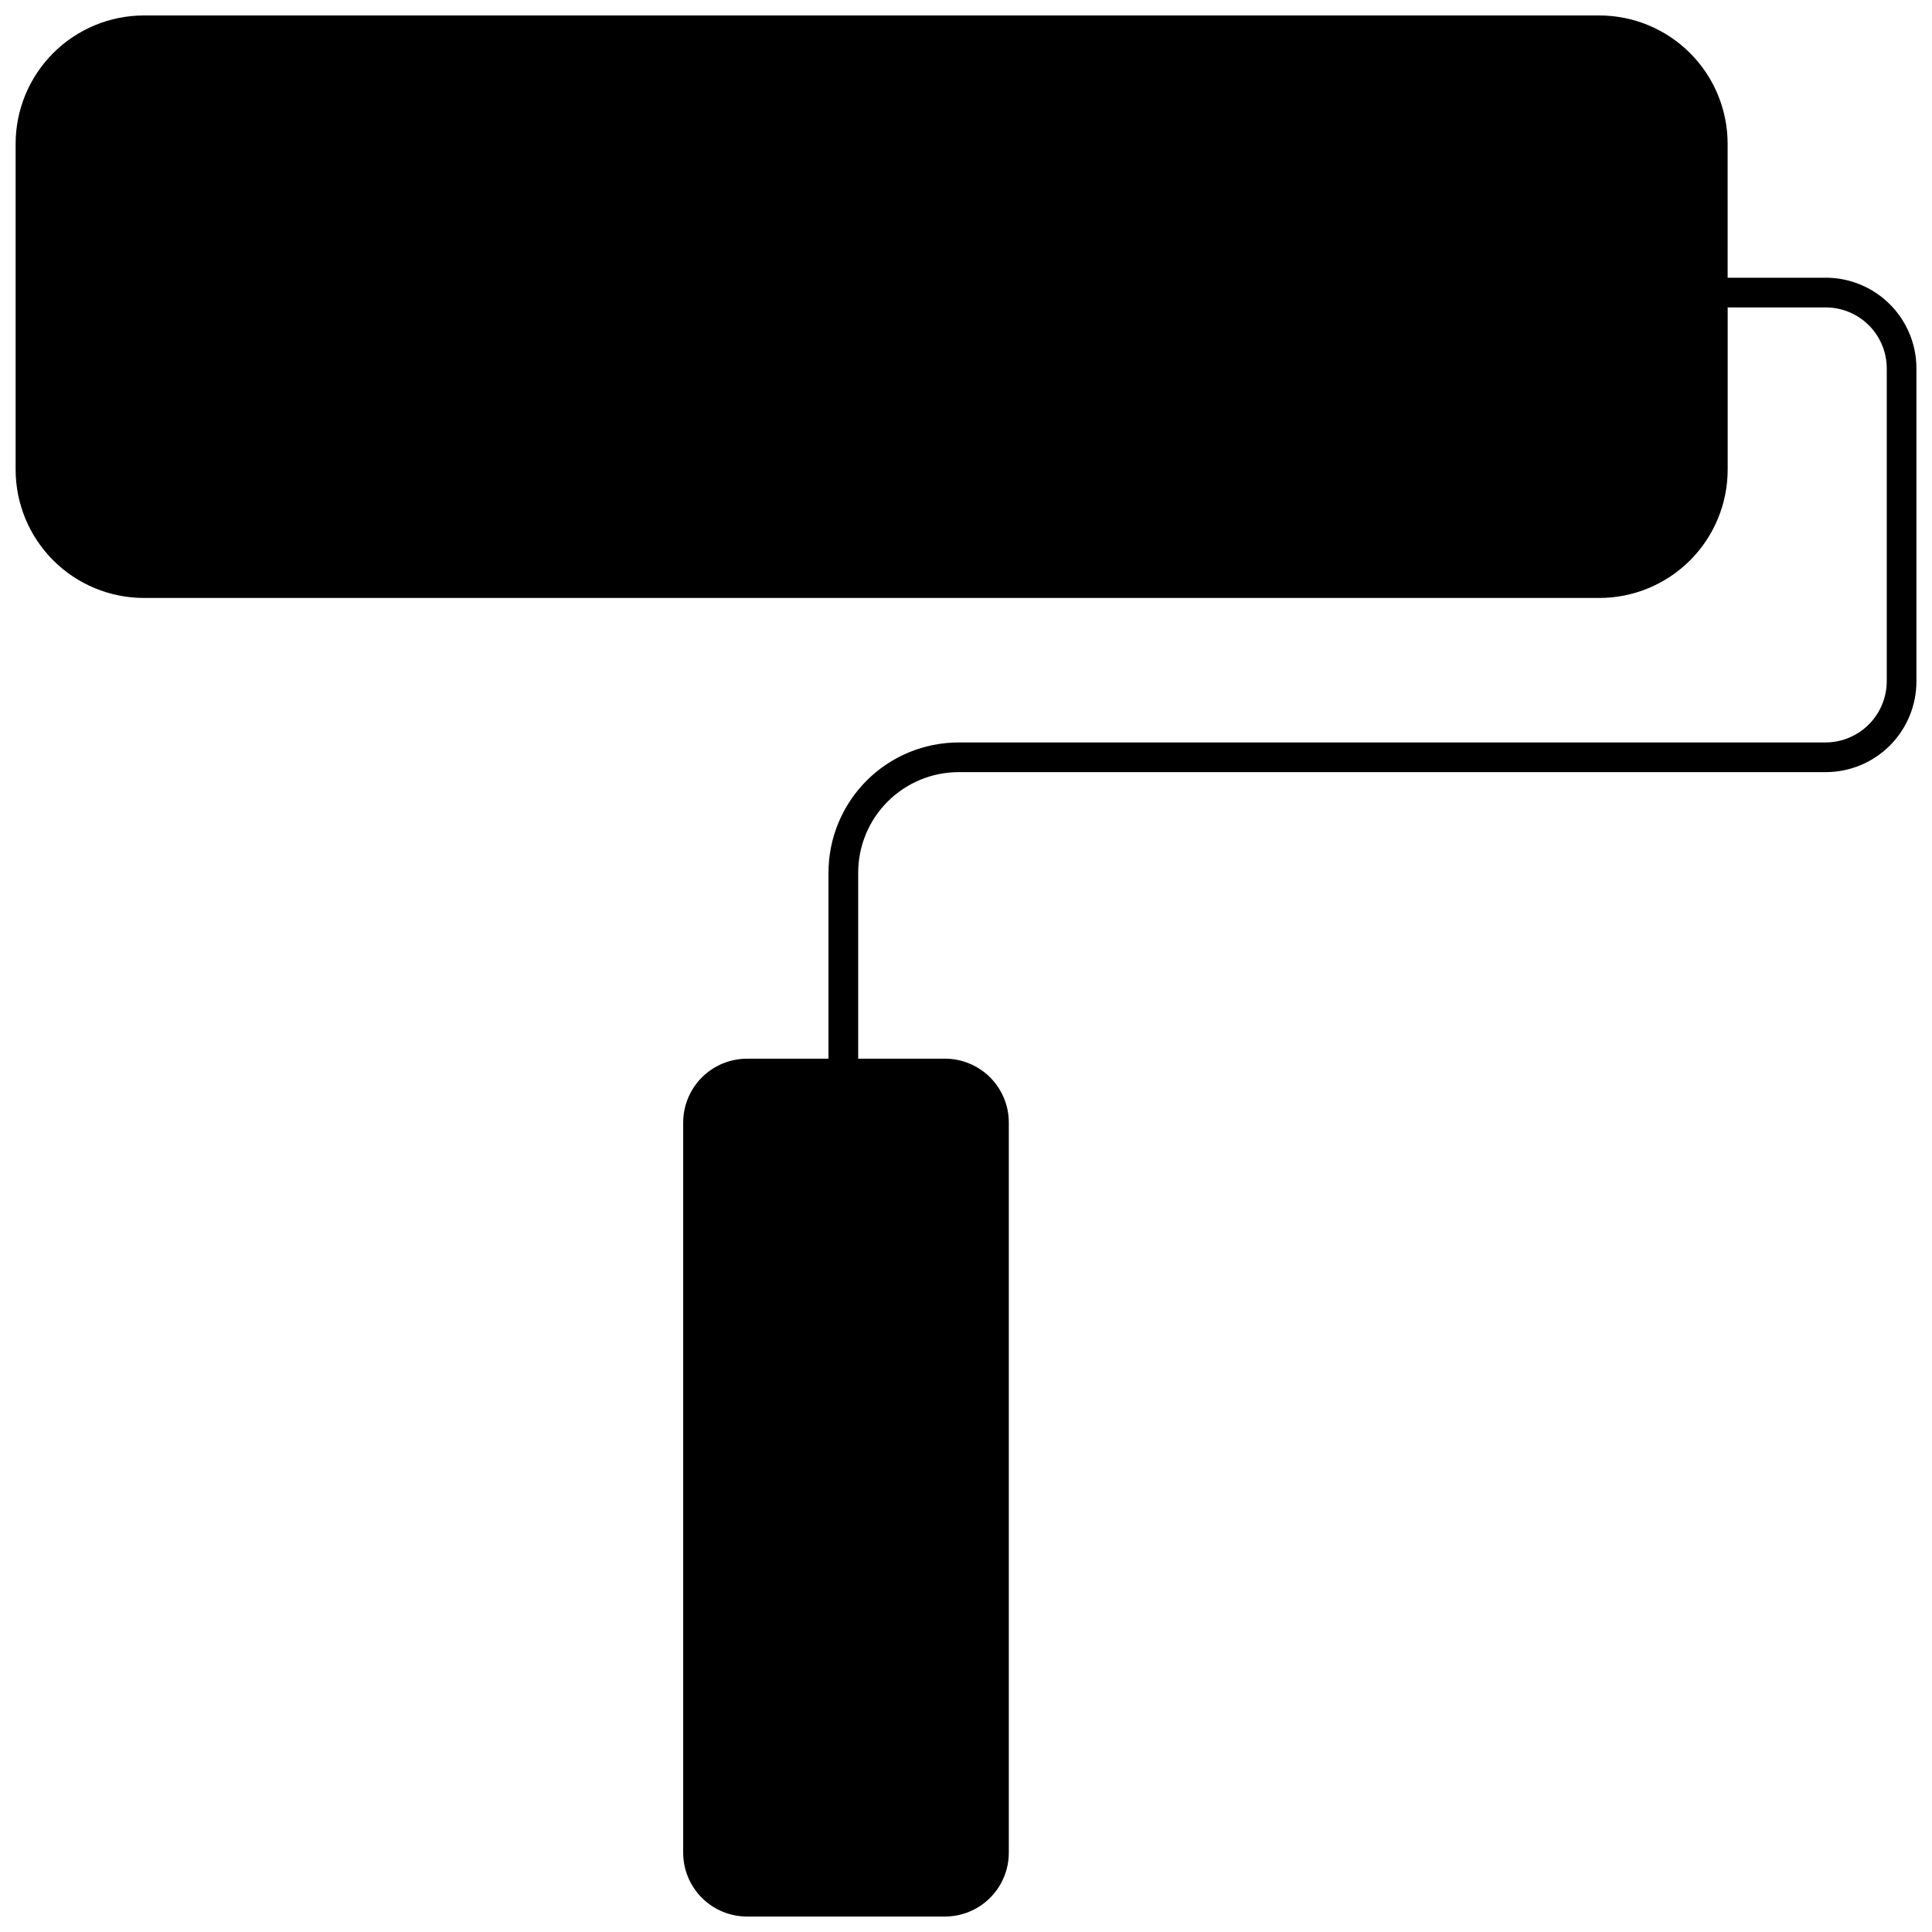 <?xml version="1.0" encoding="UTF-8"?>
<!-- Uploaded to: ICON Repo, www.iconrepo.com, Generator: ICON Repo Mixer Tools -->
<svg width="800px" height="800px" version="1.1" viewBox="144 144 512 512" xmlns="http://www.w3.org/2000/svg">
 <defs>
  <clipPath id="a">
   <path d="m148.09 148.09h503.81v503.81h-503.81z"/>
  </clipPath>
 </defs>
 <g clip-path="url(#a)">
  <path d="m627.82 217.6h-25.977l-0.004-35.473c0-9.023-3.582-17.68-9.961-24.059-6.379-6.383-15.035-9.969-24.059-9.973h-385.65c-9.027 0-17.68 3.586-24.062 9.969-6.383 6.379-9.969 15.035-9.969 24.062v86.312c0 9.023 3.586 17.68 9.969 24.059 6.379 6.383 15.035 9.969 24.059 9.969h385.66-0.004c9.027 0 17.684-3.586 24.066-9.969 6.379-6.383 9.965-15.039 9.965-24.062v-42.965h25.98c4.289 0 8.402 1.703 11.438 4.738 3.035 3.031 4.738 7.148 4.738 11.438v82.895c-0.012 4.297-1.727 8.414-4.762 11.449-3.039 3.039-7.156 4.754-11.453 4.766h-229.72c-9.156 0-17.938 3.637-24.41 10.113-6.473 6.473-10.109 15.254-10.109 24.41v49.289h-21.586c-4.488 0-8.793 1.785-11.965 4.957-3.176 3.176-4.957 7.481-4.957 11.969v193.48c0 4.492 1.781 8.797 4.957 11.969 3.172 3.176 7.477 4.957 11.965 4.957h52.449c4.488 0 8.793-1.781 11.969-4.957 3.172-3.172 4.957-7.477 4.957-11.969v-193.49c0-4.488-1.785-8.793-4.957-11.969-3.176-3.172-7.481-4.957-11.969-4.957h-22.992v-49.285c0-7.07 2.809-13.848 7.805-18.844 4.996-5 11.777-7.809 18.844-7.809h229.75c6.375 0 12.492-2.531 17.004-7.043 4.508-4.508 7.043-10.625 7.043-17v-82.938c0-6.379-2.531-12.496-7.043-17.004-4.512-4.512-10.629-7.043-17.004-7.043z"/>
 </g>
</svg>